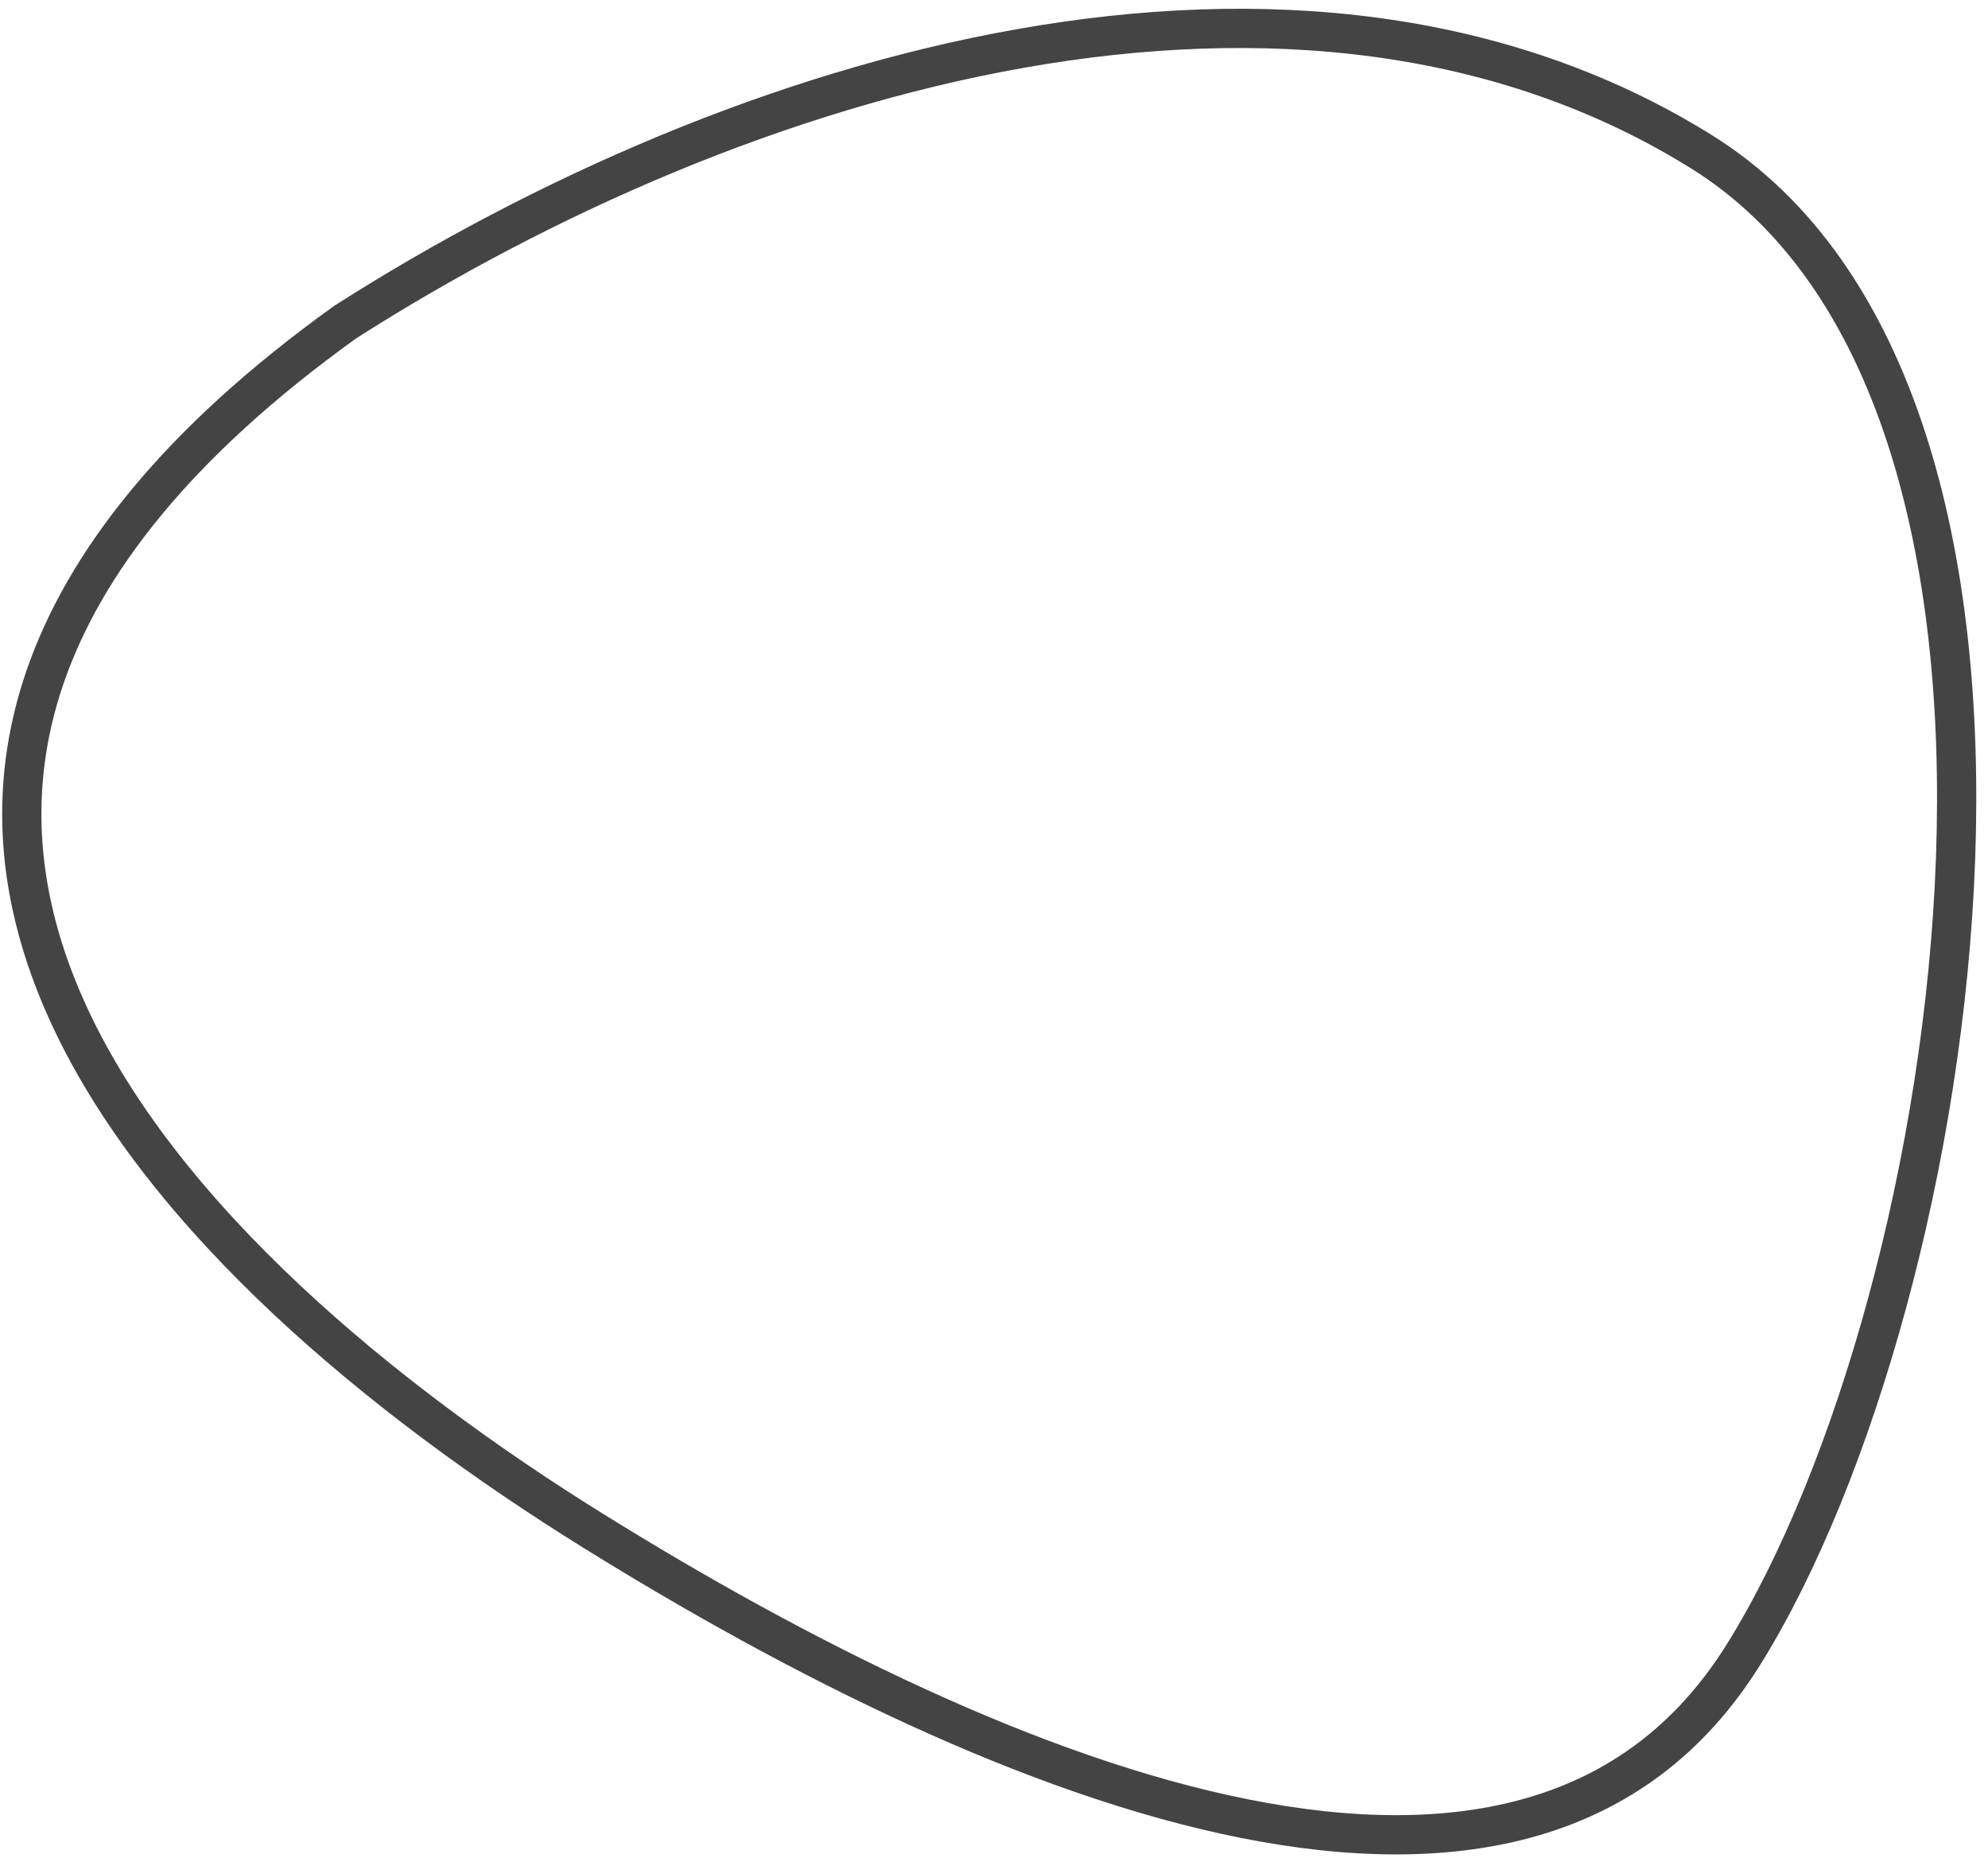 <svg width="152" height="142" viewBox="0 0 152 142" fill="none" xmlns="http://www.w3.org/2000/svg">
<path d="M45.284 116.972C29.59 107.217 12.118 93.081 4.975 76.937C1.43 68.926 0.447 60.468 3.44 51.764C6.442 43.034 13.504 33.874 26.406 24.614C41.476 14.992 59.733 6.935 78.073 3.697C96.425 0.456 114.739 2.057 130.069 11.586C137.551 16.237 142.626 23.908 145.731 33.392C148.836 42.88 149.935 54.089 149.52 65.627C148.689 88.74 141.806 112.805 133.337 126.429C129.215 133.059 123.697 136.968 117.246 138.856C110.756 140.756 103.244 140.63 95.17 139.023C79.002 135.804 60.975 126.726 45.284 116.972Z" stroke="#444444" stroke-width="3"/>
</svg>
